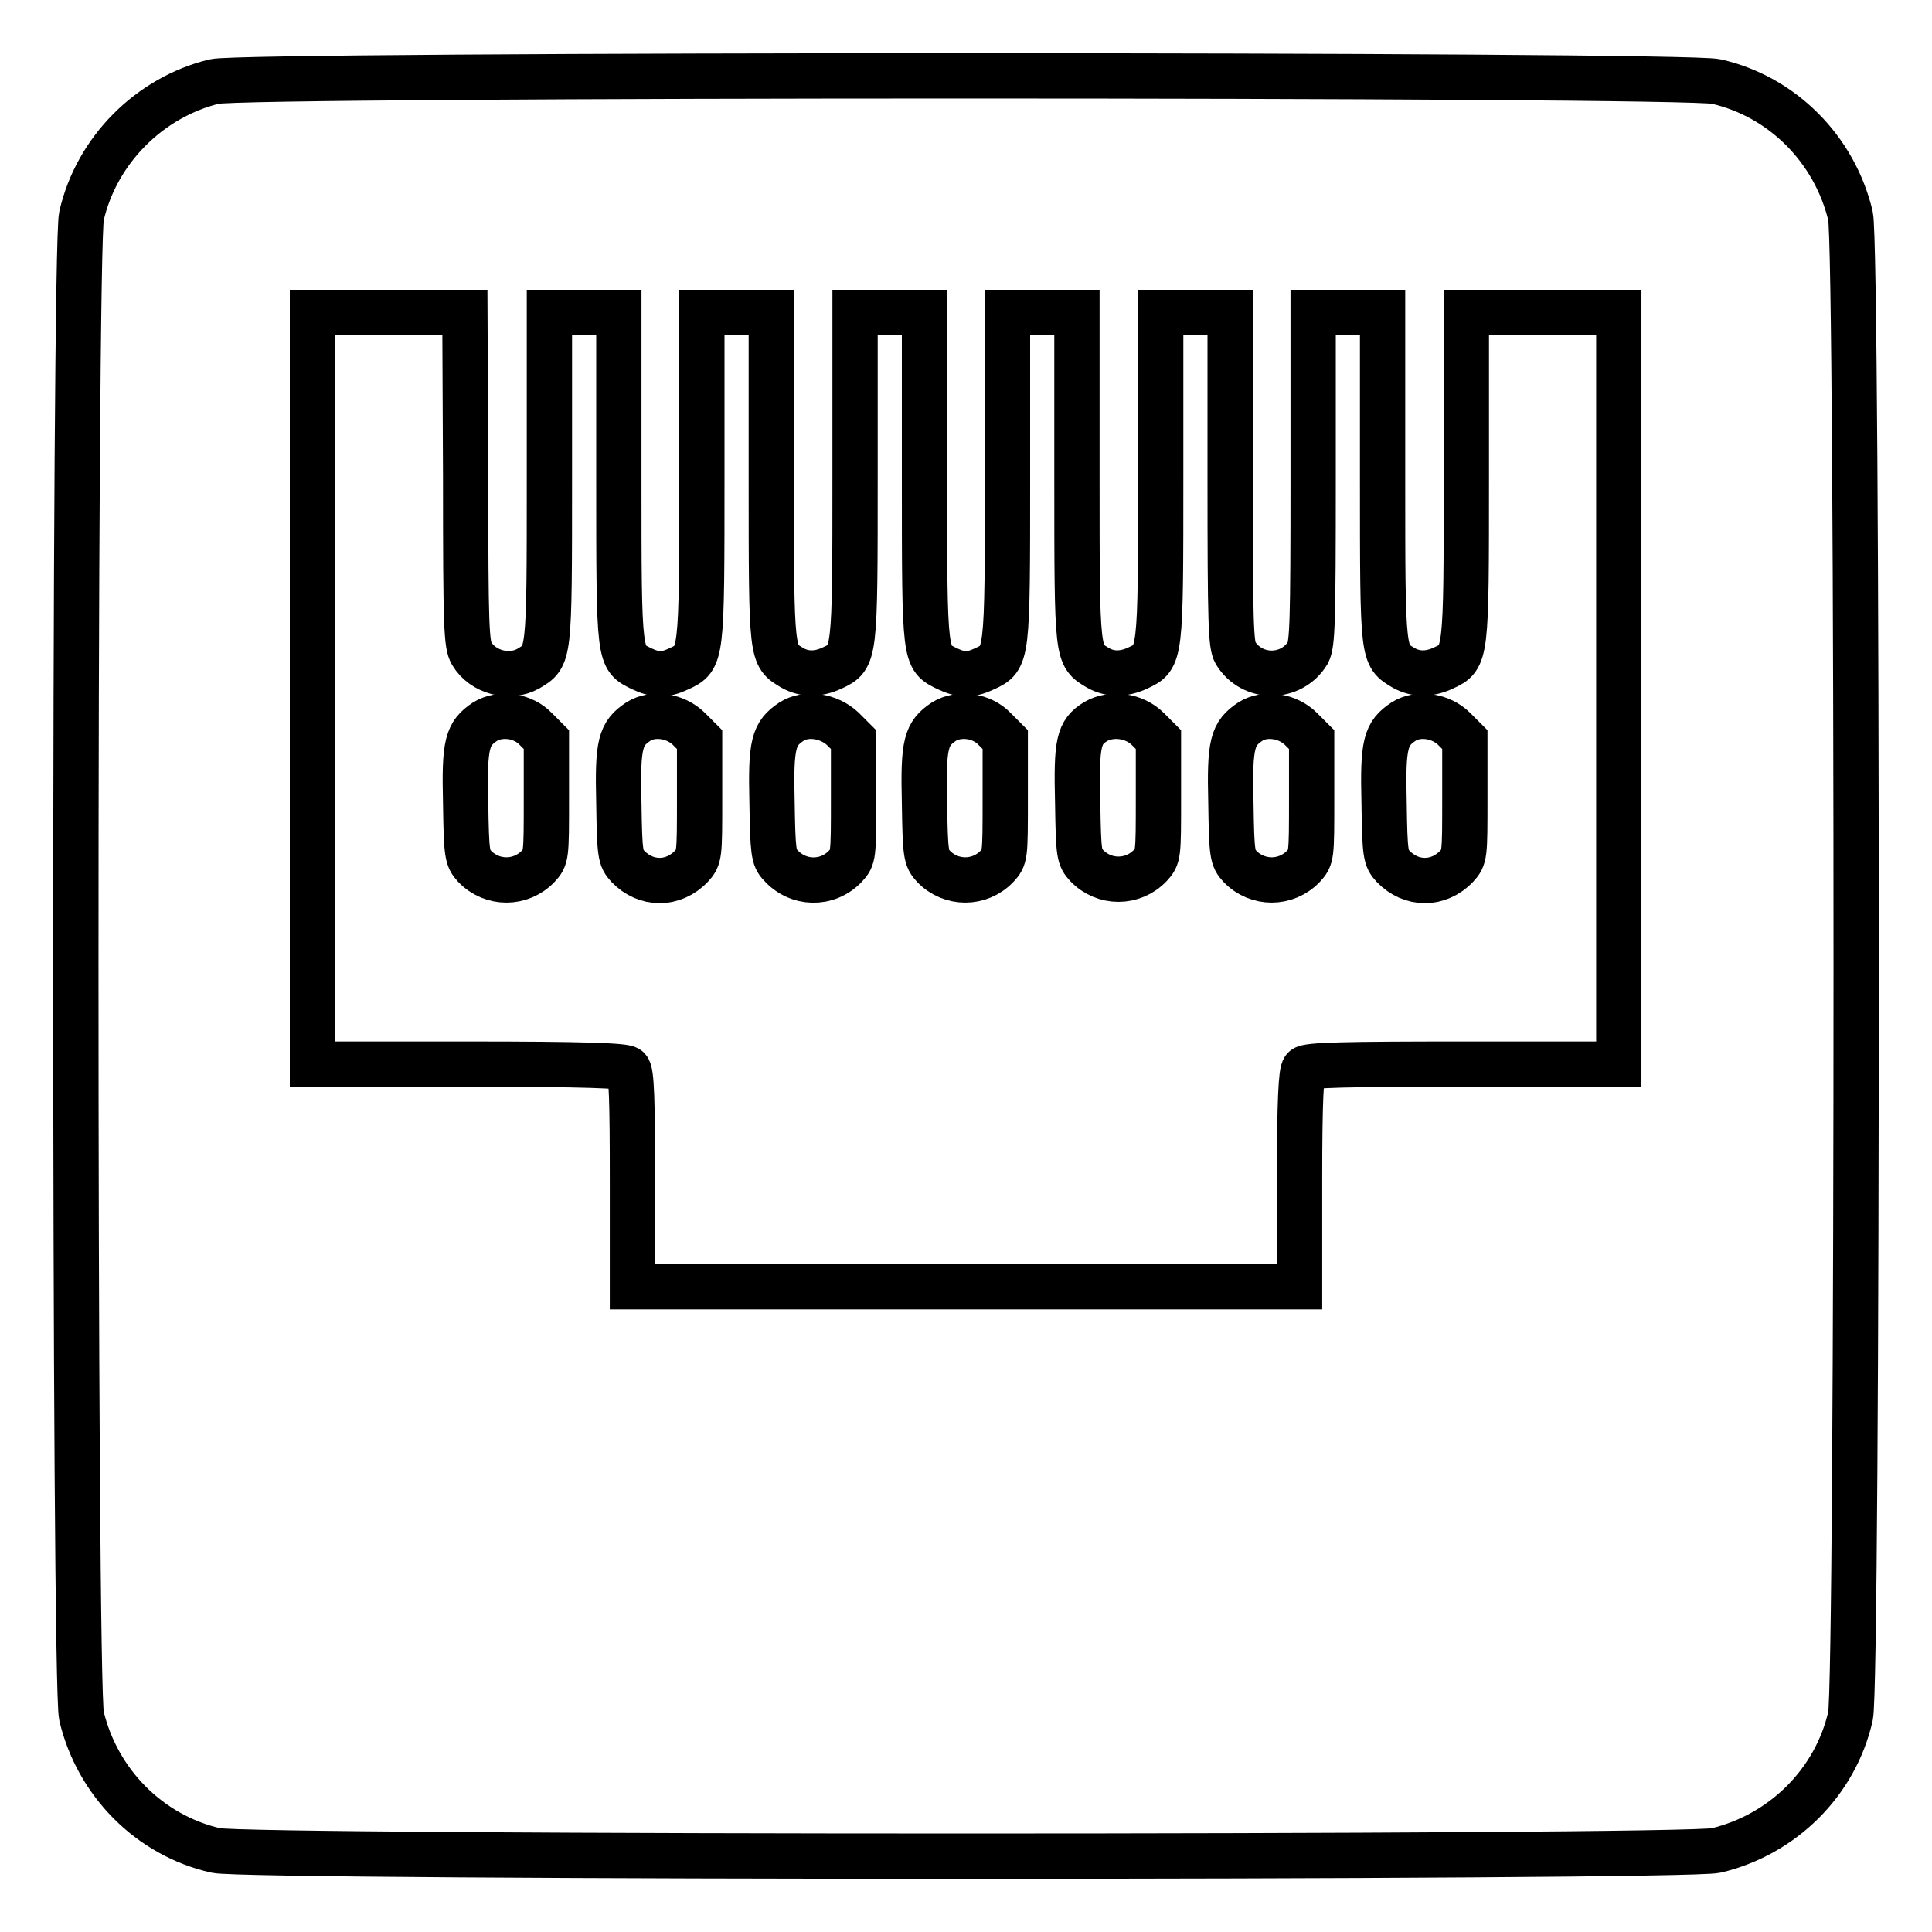 <?xml version="1.0" encoding="utf-8"?>
<!-- Svg Vector Icons : http://www.onlinewebfonts.com/icon -->
<!DOCTYPE svg PUBLIC "-//W3C//DTD SVG 1.1//EN" "http://www.w3.org/Graphics/SVG/1.1/DTD/svg11.dtd">
<svg version="1.1" xmlns="http://www.w3.org/2000/svg" xmlns:xlink="http://www.w3.org/1999/xlink" x="0px" y="0px" viewBox="0 0 256 256" enable-background="new 0 0 256 256" xml:space="preserve">
<g><g><g><path stroke-width="6" fill-opacity="0" stroke="#000000"  d="M28.4,10.8c-8.6,2.1-15.6,9.1-17.6,17.8c-1,4.4-1,194.4,0,198.8c2.1,8.8,9,15.8,17.8,17.8c4.4,1,194.4,1,198.8,0c8.8-2.1,15.8-9,17.8-17.8c1-4.4,1-194.4,0-198.8c-2.1-8.8-9-15.8-17.8-17.8C223.2,9.8,32.5,9.8,28.4,10.8z M61.7,63.3c0,19.9,0.1,22.1,0.8,23.3c1.5,2.5,5,3.4,7.5,2c2.8-1.7,2.8-1.2,2.8-25.2V41.4h4.6h4.6v21.9c0,24.3,0,23.8,3,25.3c1.9,0.9,3.1,0.9,5,0c3-1.4,3-1.4,3-25.5V41.4h4.6h4.6v21.9c0,24,0,23.5,2.8,25.2c1.6,0.9,3.4,0.9,5.3,0c3-1.4,3-1.4,3-25.5V41.4h4.6h4.6v21.9c0,24.3,0,23.8,3,25.3c1.9,0.9,3.1,0.9,5,0c3-1.4,3-1.4,3-25.5V41.4h4.6h4.6v21.9c0,24,0,23.5,2.8,25.2c1.6,0.9,3.4,0.9,5.3,0c3-1.4,3-1.4,3-25.5V41.4h4.6h4.6v21.9c0,19.5,0.1,22.1,0.7,23.2c2.2,3.6,7.4,3.6,9.6,0c0.6-1.2,0.7-3.7,0.7-23.2V41.4h4.6h4.6v21.9c0,24,0,23.5,2.8,25.2c1.6,0.9,3.4,0.9,5.3,0c3-1.4,3-1.4,3-25.5V41.4h10.1h10.1v49.8v49.8H194c-15.4,0-20.8,0.1-21.2,0.6c-0.4,0.4-0.6,4.3-0.6,14.7v14.2H128H83.8v-14.2c0-10.4-0.1-14.3-0.6-14.7c-0.4-0.4-5.8-0.6-21.2-0.6H41.4V91.1V41.4h10.1h10.1L61.7,63.3L61.7,63.3z"/><path stroke-width="6" fill-opacity="0" stroke="#000000"  d="M64.3,95.6c-2.4,1.6-2.8,2.9-2.6,10.8c0.1,6.9,0.2,7.3,1.2,8.4c2.3,2.4,6.1,2.4,8.4,0c1.1-1.2,1.1-1.3,1.1-9V98l-1.4-1.4C69.3,94.8,66.3,94.4,64.3,95.6z"/><path stroke-width="6" fill-opacity="0" stroke="#000000"  d="M84.6,95.6c-2.4,1.6-2.8,2.9-2.6,10.8c0.1,6.9,0.2,7.3,1.2,8.4c2.4,2.5,6,2.5,8.4,0c1.1-1.2,1.1-1.4,1.1-9V98l-1.4-1.4C89.5,94.8,86.5,94.4,84.6,95.6z"/><path stroke-width="6" fill-opacity="0" stroke="#000000"  d="M104.9,95.6c-2.4,1.6-2.8,2.9-2.6,10.8c0.1,6.4,0.2,7.3,1.1,8.2c2.3,2.6,6.2,2.7,8.6,0.2c1.1-1.2,1.1-1.3,1.1-9V98l-1.4-1.4C109.8,94.8,106.8,94.4,104.9,95.6z"/><path stroke-width="6" fill-opacity="0" stroke="#000000"  d="M125.1,95.6c-2.4,1.6-2.8,2.9-2.6,10.8c0.1,6.9,0.2,7.3,1.2,8.4c2.3,2.4,6.1,2.4,8.4,0c1.1-1.2,1.1-1.3,1.1-9V98l-1.4-1.4C130.1,94.8,127.1,94.4,125.1,95.6z"/><path stroke-width="6" fill-opacity="0" stroke="#000000"  d="M145.2,95.6c-2.3,1.4-2.6,2.8-2.4,10.8c0.1,6.9,0.2,7.2,1.2,8.3c2.3,2.4,6.1,2.4,8.4,0c1.1-1.2,1.1-1.3,1.1-9V98l-1.4-1.4C150.3,94.8,147.3,94.4,145.2,95.6z"/><path stroke-width="6" fill-opacity="0" stroke="#000000"  d="M165.7,95.6c-2.4,1.6-2.8,2.9-2.6,10.8c0.1,6.9,0.2,7.3,1.2,8.4c2.3,2.4,6.1,2.4,8.4,0c1.1-1.2,1.1-1.3,1.1-9V98l-1.4-1.4C170.6,94.8,167.6,94.4,165.7,95.6z"/><path stroke-width="6" fill-opacity="0" stroke="#000000"  d="M186,95.6c-2.4,1.6-2.8,2.9-2.6,10.8c0.1,6.9,0.2,7.3,1.2,8.4c2.4,2.5,6,2.5,8.4,0c1.1-1.2,1.1-1.4,1.1-9V98l-1.4-1.4C190.9,94.8,187.9,94.4,186,95.6z"/></g></g></g>
</svg>